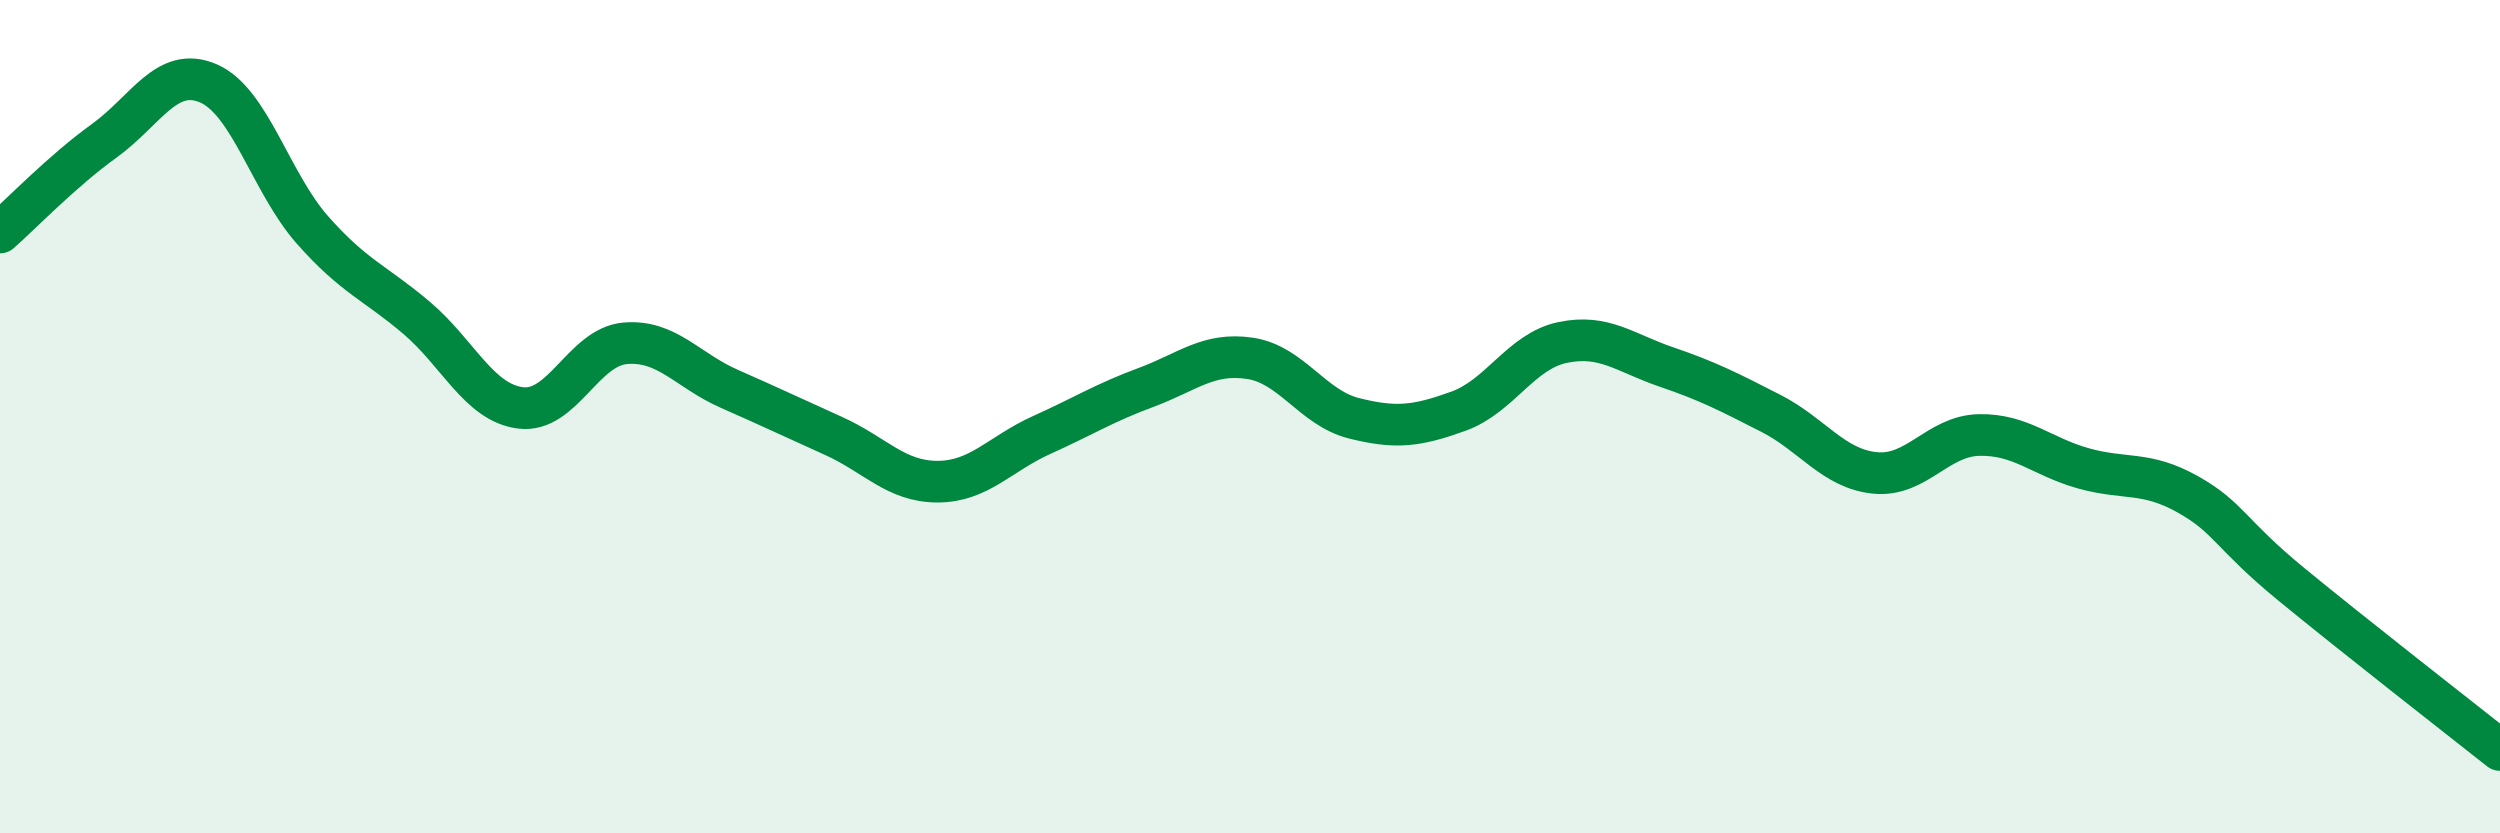 
    <svg width="60" height="20" viewBox="0 0 60 20" xmlns="http://www.w3.org/2000/svg">
      <path
        d="M 0,5.58 C 0.5,5.14 1.5,4.1 2.5,3.38 C 3.5,2.66 4,1.57 5,2 C 6,2.43 6.5,4.39 7.5,5.52 C 8.5,6.65 9,6.78 10,7.63 C 11,8.48 11.5,9.67 12.5,9.79 C 13.5,9.91 14,8.33 15,8.24 C 16,8.15 16.5,8.89 17.5,9.33 C 18.5,9.77 19,10.01 20,10.46 C 21,10.91 21.5,11.56 22.5,11.56 C 23.5,11.56 24,10.89 25,10.44 C 26,9.99 26.5,9.67 27.5,9.3 C 28.5,8.93 29,8.45 30,8.6 C 31,8.75 31.5,9.79 32.5,10.04 C 33.5,10.29 34,10.23 35,9.87 C 36,9.51 36.5,8.43 37.5,8.22 C 38.5,8.01 39,8.47 40,8.81 C 41,9.15 41.5,9.41 42.5,9.92 C 43.5,10.43 44,11.25 45,11.35 C 46,11.45 46.5,10.46 47.5,10.44 C 48.5,10.42 49,10.96 50,11.24 C 51,11.52 51.5,11.3 52.5,11.86 C 53.5,12.42 53.5,12.8 55,14.03 C 56.5,15.26 59,17.21 60,18L60 20L0 20Z"
        fill="#008740"
        opacity="0.1"
        stroke-linecap="round"
        stroke-linejoin="round"
      />
      <path
        d="M 0,5.58 C 0.5,5.14 1.5,4.1 2.5,3.38 C 3.5,2.66 4,1.57 5,2 C 6,2.43 6.5,4.39 7.5,5.52 C 8.5,6.65 9,6.78 10,7.63 C 11,8.48 11.5,9.67 12.5,9.79 C 13.5,9.91 14,8.33 15,8.24 C 16,8.15 16.5,8.89 17.5,9.33 C 18.5,9.77 19,10.01 20,10.46 C 21,10.91 21.5,11.56 22.5,11.56 C 23.5,11.56 24,10.89 25,10.44 C 26,9.99 26.5,9.67 27.5,9.3 C 28.5,8.93 29,8.45 30,8.6 C 31,8.75 31.5,9.79 32.5,10.04 C 33.5,10.29 34,10.23 35,9.87 C 36,9.51 36.5,8.43 37.5,8.22 C 38.5,8.01 39,8.47 40,8.81 C 41,9.15 41.5,9.41 42.5,9.92 C 43.5,10.43 44,11.25 45,11.35 C 46,11.45 46.5,10.46 47.5,10.44 C 48.5,10.42 49,10.96 50,11.24 C 51,11.52 51.5,11.3 52.5,11.86 C 53.5,12.42 53.5,12.8 55,14.03 C 56.5,15.26 59,17.21 60,18"
        stroke="#008740"
        stroke-width="1"
        fill="none"
        stroke-linecap="round"
        stroke-linejoin="round"
      />
    </svg>
  